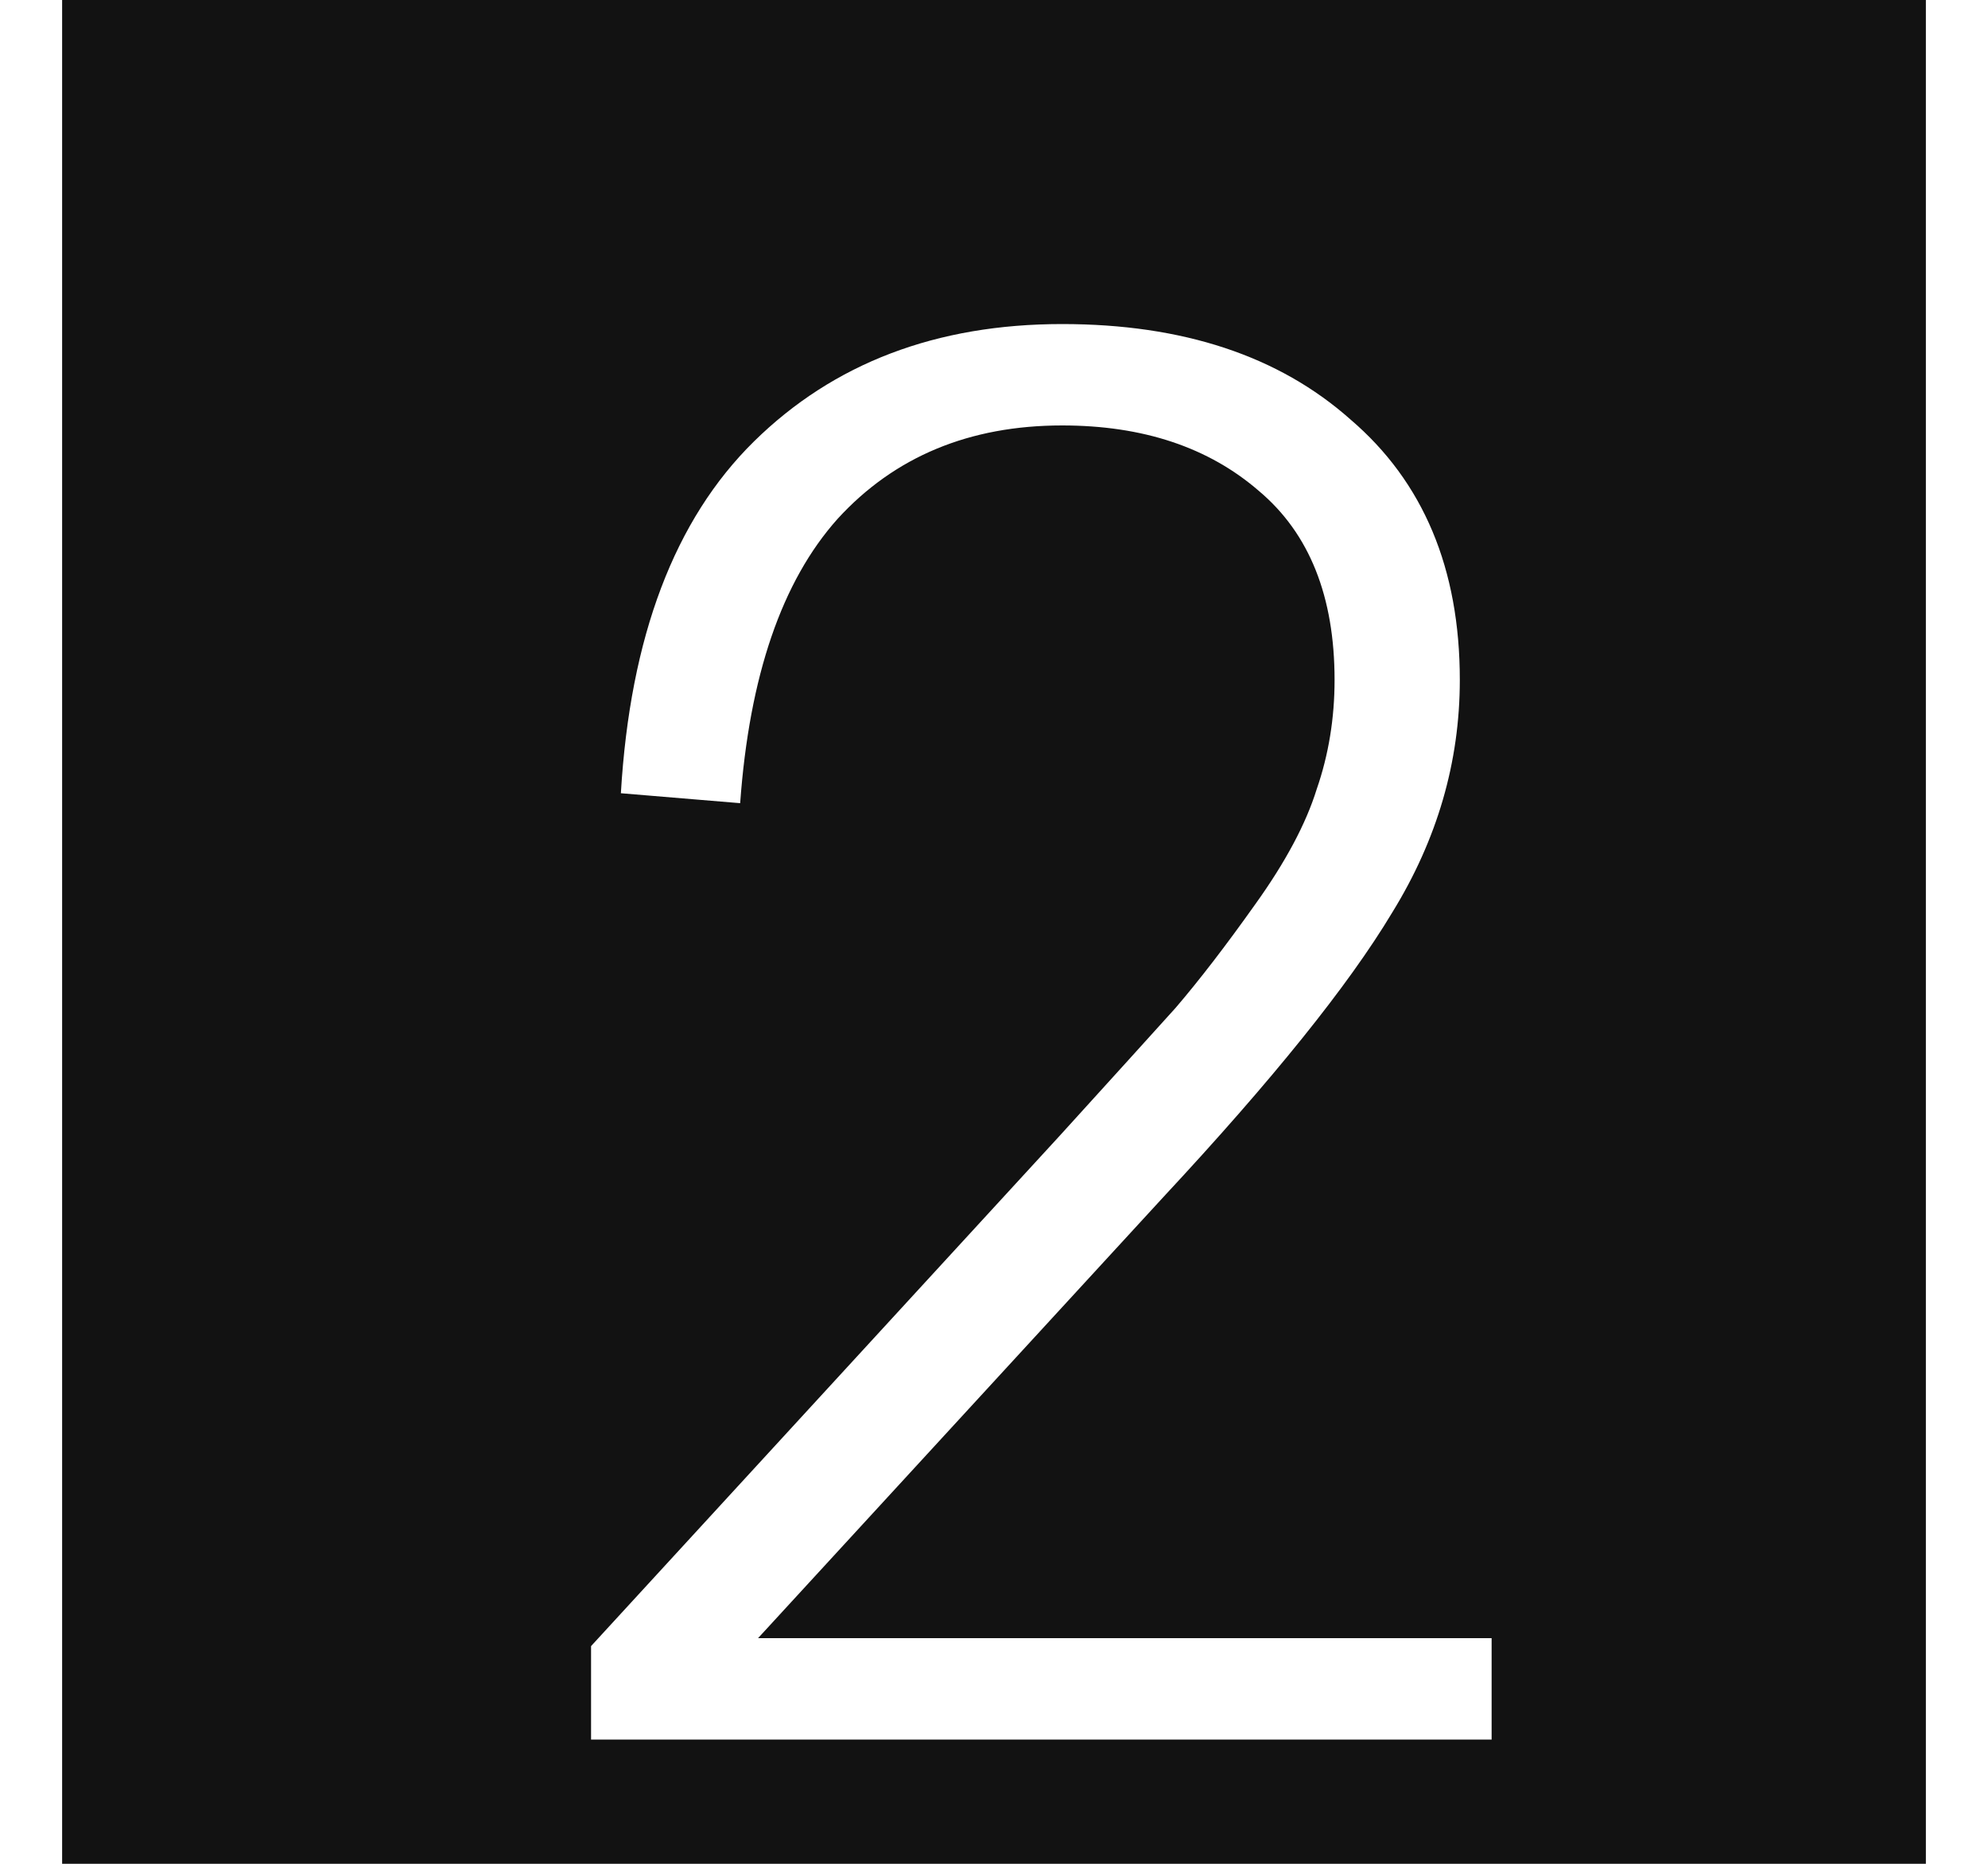 <?xml version="1.0" encoding="UTF-8"?> <svg xmlns="http://www.w3.org/2000/svg" width="16" height="15" viewBox="0 0 16 15" fill="none"> <path fill-rule="evenodd" clip-rule="evenodd" d="M15.5 0H0.5V15H15.5V0ZM12.005 13.184H6.101L9.365 9.632C10.239 8.693 10.853 7.931 11.205 7.344C11.567 6.757 11.749 6.133 11.749 5.472C11.749 4.576 11.455 3.877 10.869 3.376C10.293 2.864 9.519 2.608 8.549 2.608C7.535 2.608 6.709 2.923 6.069 3.552C5.429 4.181 5.071 5.125 4.997 6.384L5.957 6.464C6.031 5.44 6.293 4.677 6.741 4.176C7.199 3.675 7.802 3.424 8.549 3.424C9.199 3.424 9.727 3.6 10.133 3.952C10.538 4.293 10.741 4.8 10.741 5.472C10.741 5.781 10.693 6.075 10.597 6.352C10.511 6.629 10.346 6.939 10.101 7.28C9.866 7.611 9.653 7.888 9.461 8.112C9.269 8.325 8.959 8.667 8.533 9.136L4.757 13.248V14H12.005V13.184Z" fill="#121212"></path> </svg> 